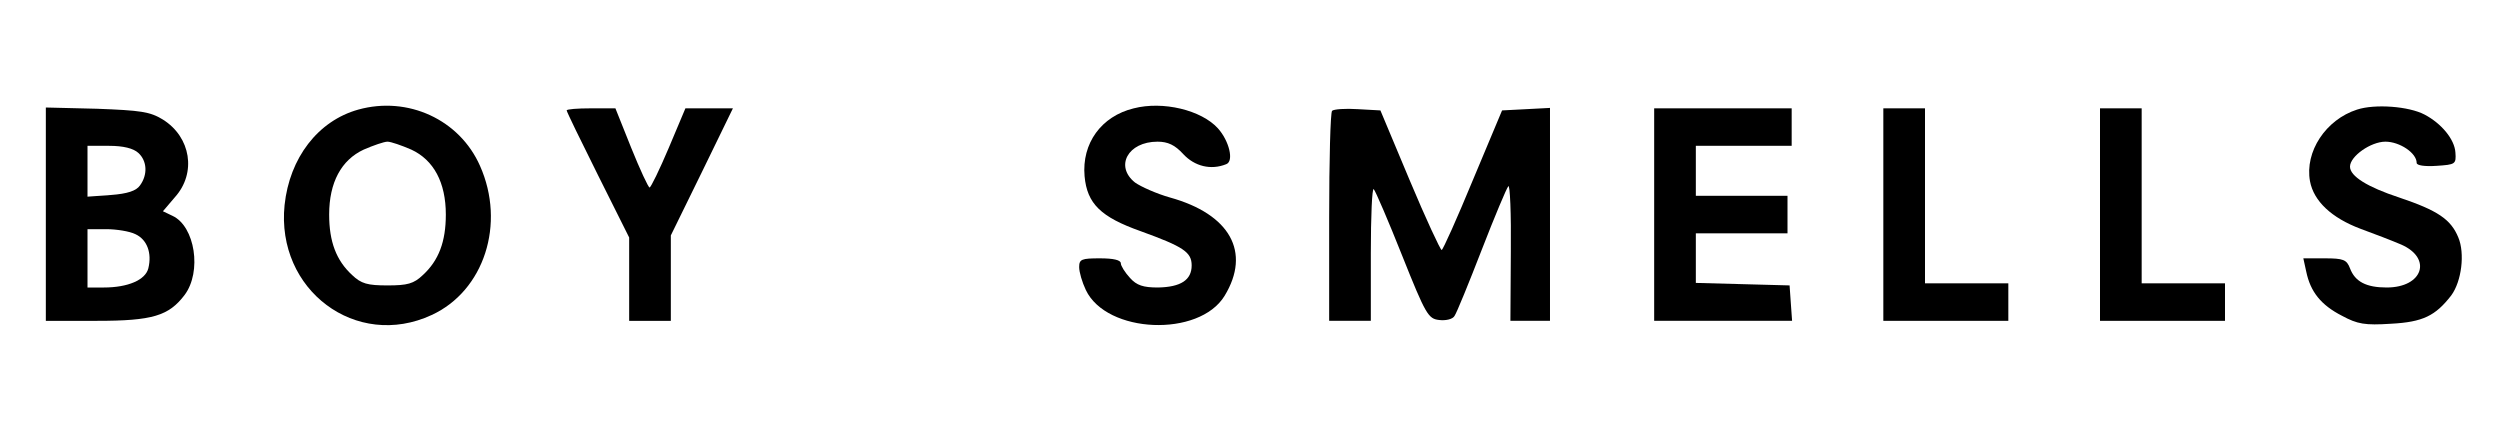 <?xml version="1.0" standalone="no"?>
<!DOCTYPE svg PUBLIC "-//W3C//DTD SVG 20010904//EN"
 "http://www.w3.org/TR/2001/REC-SVG-20010904/DTD/svg10.dtd">
<svg version="1.0" xmlns="http://www.w3.org/2000/svg"
 width="100%" height="100%" viewBox="0 0 600 102"
 preserveAspectRatio="xMidYMid meet">

<g transform="translate(0,102) scale(0.1,-0.1)"
fill="#000000" stroke="none">
<path d="M860 757 c-97 -27 -165 -116 -177 -229 -21 -204 172 -348 353 -264
126 58 178 219 116 358 -49 111 -173 168 -292 135z m127 -96 c54 -25 83 -79
83 -156 0 -65 -17 -110 -55 -145 -22 -21 -37 -25 -85 -25 -48 0 -63 4 -85 25
-38 35 -55 80 -55 145 0 77 29 131 83 156 23 10 49 19 57 19 8 0 34 -9 57 -19z"/>
<path d="M2721 760 c-78 -19 -125 -84 -118 -163 6 -66 39 -98 135 -132 102
-37 122 -50 122 -82 0 -35 -26 -52 -81 -53 -35 0 -51 5 -67 23 -12 13 -22 29
-22 35 0 8 -18 12 -50 12 -44 0 -50 -2 -50 -21 0 -12 7 -36 16 -55 50 -105
272 -114 333 -14 64 105 13 196 -131 236 -32 9 -70 26 -84 36 -49 39 -17 98
54 98 25 0 42 -8 62 -30 27 -29 66 -39 103 -24 19 7 7 56 -20 86 -40 44 -132
66 -202 48z"/>
<path d="M5657 757 c-75 -24 -126 -101 -113 -172 9 -48 52 -88 121 -114 33
-12 77 -29 98 -38 75 -33 52 -103 -35 -103 -49 0 -76 14 -88 46 -8 21 -16 24
-61 24 l-51 0 7 -32 c10 -48 35 -80 86 -106 37 -20 55 -23 117 -19 77 4 107
19 145 68 25 34 33 101 17 139 -18 44 -50 65 -142 96 -76 25 -118 51 -118 74
0 25 50 60 85 60 34 0 75 -27 75 -51 0 -6 19 -9 48 -7 45 3 47 4 45 32 -2 32
-34 70 -74 91 -38 20 -119 26 -162 12z"/>
<path d="M110 506 l0 -256 123 0 c133 0 172 12 210 62 42 56 25 165 -29 190
l-23 11 29 34 c52 58 38 144 -29 186 -31 19 -53 22 -158 26 l-123 3 0 -256z
m222 147 c21 -19 23 -52 4 -78 -9 -13 -30 -20 -70 -23 l-56 -4 0 61 0 61 52 0
c34 0 58 -6 70 -17z m-7 -195 c28 -13 40 -45 31 -82 -7 -28 -49 -46 -107 -46
l-39 0 0 70 0 70 45 0 c24 0 56 -5 70 -12z"/>
<path d="M1360 755 c0 -3 34 -73 75 -155 l75 -150 0 -100 0 -100 50 0 50 0 0
103 0 102 75 153 74 152 -57 0 -57 0 -40 -95 c-22 -52 -43 -95 -46 -95 -3 0
-23 43 -44 95 l-38 95 -59 0 c-32 0 -58 -2 -58 -5z"/>
<path d="M3197 754 c-4 -4 -7 -119 -7 -256 l0 -248 50 0 50 0 0 162 c0 89 3
158 7 154 4 -4 35 -76 68 -159 57 -143 63 -152 89 -155 16 -2 33 2 37 10 5 7
34 78 65 158 31 80 60 149 64 153 4 5 7 -66 6 -157 l-1 -166 48 0 47 0 0 255
0 256 -57 -3 -58 -3 -70 -167 c-38 -92 -72 -168 -75 -168 -3 0 -38 75 -77 168
l-70 167 -54 3 c-30 2 -58 0 -62 -4z"/>
<path d="M3970 505 l0 -255 166 0 165 0 -3 42 -3 43 -112 3 -113 3 0 59 0 60
110 0 110 0 0 45 0 45 -110 0 -110 0 0 60 0 60 115 0 115 0 0 45 0 45 -165 0
-165 0 0 -255z"/>
<path d="M4520 505 l0 -255 150 0 150 0 0 45 0 45 -100 0 -100 0 0 210 0 210
-50 0 -50 0 0 -255z"/>
<path d="M5040 505 l0 -255 150 0 150 0 0 45 0 45 -100 0 -100 0 0 210 0 210
-50 0 -50 0 0 -255z"/>
</g>
</svg>
